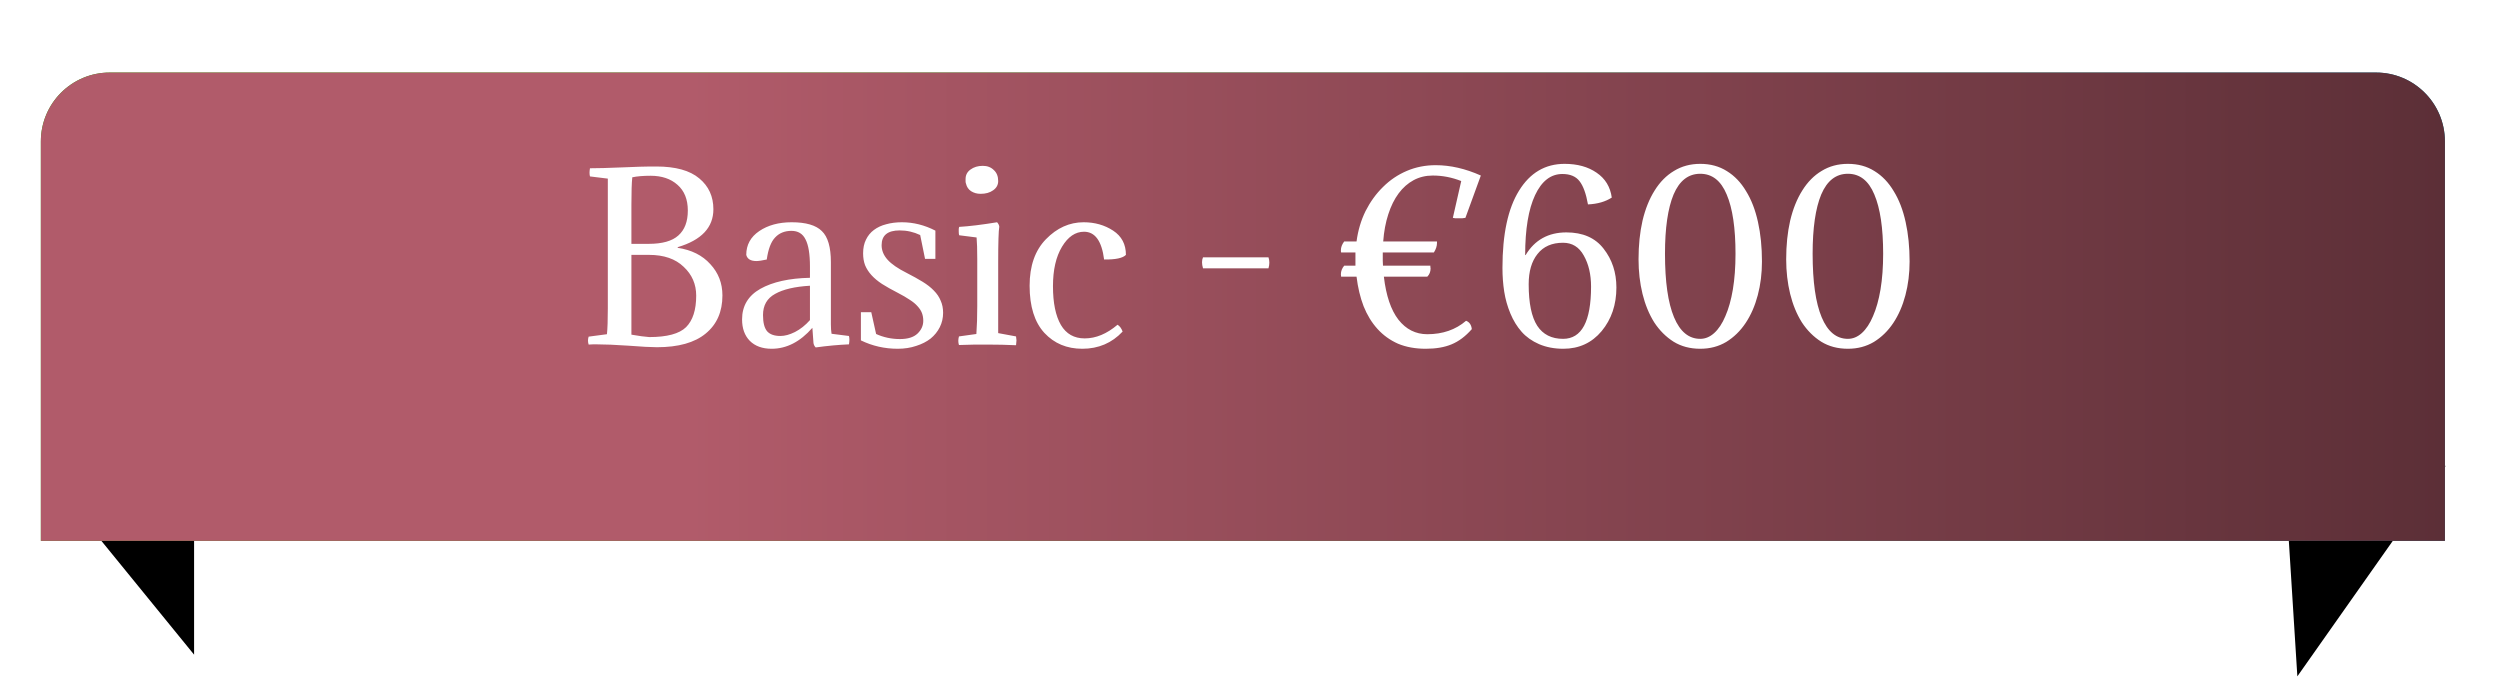 <svg width="363" height="99" viewBox="0 0 363 99" fill="none" xmlns="http://www.w3.org/2000/svg">
<path d="M28.182 95.057L6.051 67.891L28.182 67.89L28.182 95.057Z" fill="black"/>
<path d="M333.575 98.207L355.105 67.642L331.654 67.642L333.575 98.207Z" fill="black"/>
<g filter="url(#filter0_dii_805_62)">
<path d="M5.933 10C5.933 4.477 10.411 0 15.933 0H345C350.523 0 355 4.477 355 10V68H5.933V10Z" fill="url(#paint0_linear_805_62)"/>
<path d="M5.933 10C5.933 4.477 10.411 0 15.933 0H345C350.523 0 355 4.477 355 10V68H5.933V10Z" fill="url(#paint1_linear_805_62)"/>
</g>
<path d="M85.664 24.432C86.752 24.432 88.32 24.389 90.368 24.304C92.416 24.219 93.771 24.176 94.432 24.176H95.296C98.091 24.176 100.171 24.752 101.536 25.904C102.901 27.035 103.584 28.528 103.584 30.384C103.584 33.029 101.856 34.864 98.4 35.888V35.984C100.405 36.283 101.984 37.072 103.136 38.352C104.309 39.611 104.896 41.125 104.896 42.896C104.896 45.264 104.085 47.109 102.464 48.432C100.864 49.755 98.507 50.416 95.392 50.416C94.539 50.416 93.152 50.341 91.232 50.192C89.333 50.064 87.819 50 86.688 50C86.56 50 86.357 50 86.08 50C85.803 50.021 85.6 50.032 85.472 50.032C85.344 49.648 85.344 49.264 85.472 48.88L88.128 48.528C88.213 47.717 88.256 46.469 88.256 44.784V25.936L85.664 25.616C85.579 25.296 85.579 24.901 85.664 24.432ZM94.24 37.008H91.68V48.592C92.768 48.784 93.632 48.901 94.272 48.944C96.853 48.944 98.635 48.464 99.616 47.504C100.597 46.523 101.088 44.997 101.088 42.928C101.088 41.264 100.48 39.867 99.264 38.736C98.069 37.584 96.395 37.008 94.24 37.008ZM94.464 25.52C93.397 25.52 92.512 25.595 91.808 25.744C91.723 26.555 91.68 27.888 91.68 29.744V35.408H94.176C96.16 35.408 97.6 35.003 98.496 34.192C99.413 33.381 99.872 32.176 99.872 30.576C99.872 28.955 99.371 27.707 98.368 26.832C97.387 25.957 96.085 25.52 94.464 25.52ZM110.789 45.744C110.789 46.853 110.991 47.643 111.397 48.112C111.802 48.56 112.442 48.784 113.317 48.784C113.957 48.784 114.661 48.592 115.429 48.208C116.218 47.803 116.943 47.227 117.605 46.48V41.488C115.407 41.616 113.722 42.011 112.549 42.672C111.375 43.312 110.789 44.336 110.789 45.744ZM117.605 40.336V38.704C117.605 36.891 117.391 35.579 116.965 34.768C116.559 33.936 115.877 33.52 114.917 33.52C113.935 33.52 113.146 33.84 112.549 34.48C111.951 35.099 111.546 36.165 111.333 37.68C110.65 37.829 110.149 37.904 109.829 37.904C108.997 37.904 108.506 37.605 108.357 37.008C108.357 35.557 108.986 34.405 110.245 33.552C111.503 32.699 113.071 32.272 114.949 32.272C117.018 32.272 118.479 32.699 119.333 33.552C120.207 34.384 120.645 35.888 120.645 38.064V47.088C120.645 47.621 120.677 48.08 120.741 48.464L123.269 48.784C123.354 49.104 123.354 49.509 123.269 50C121.754 50.064 120.143 50.213 118.437 50.448C118.266 50.277 118.159 50.064 118.117 49.808L117.957 47.6C116.186 49.627 114.213 50.64 112.037 50.64C110.693 50.64 109.637 50.256 108.869 49.488C108.122 48.72 107.749 47.685 107.749 46.384C107.749 44.421 108.634 42.939 110.405 41.936C112.197 40.933 114.597 40.4 117.605 40.336ZM130.667 49.232C131.819 49.232 132.672 48.965 133.227 48.432C133.781 47.899 134.059 47.28 134.059 46.576C134.059 46.171 133.995 45.797 133.867 45.456C133.739 45.115 133.525 44.784 133.227 44.464C132.949 44.144 132.576 43.835 132.107 43.536C131.637 43.216 131.051 42.875 130.347 42.512C129.472 42.064 128.715 41.637 128.075 41.232C127.456 40.827 126.944 40.4 126.539 39.952C126.133 39.504 125.824 39.024 125.611 38.512C125.419 38 125.323 37.424 125.323 36.784C125.323 36.016 125.461 35.355 125.739 34.8C126.016 34.224 126.4 33.755 126.891 33.392C127.403 33.008 128 32.731 128.683 32.56C129.365 32.368 130.123 32.272 130.955 32.272C132.619 32.272 134.24 32.677 135.819 33.488V37.584H134.315L133.611 34.128C132.672 33.68 131.68 33.456 130.635 33.456C128.885 33.456 128.011 34.171 128.011 35.6C128.011 36.368 128.299 37.072 128.875 37.712C129.451 38.352 130.379 38.992 131.659 39.632C132.533 40.08 133.301 40.507 133.963 40.912C134.624 41.317 135.168 41.744 135.595 42.192C136.043 42.64 136.373 43.131 136.587 43.664C136.821 44.176 136.939 44.763 136.939 45.424C136.939 46.171 136.779 46.864 136.459 47.504C136.139 48.144 135.691 48.699 135.115 49.168C134.539 49.616 133.845 49.968 133.035 50.224C132.224 50.501 131.328 50.64 130.347 50.64C128.448 50.64 126.667 50.235 125.003 49.424V45.328H126.507L127.211 48.496C128.299 48.987 129.451 49.232 130.667 49.232ZM144.937 38.096V48.368L147.529 48.848C147.551 48.955 147.561 49.051 147.561 49.136C147.583 49.221 147.593 49.317 147.593 49.424C147.593 49.531 147.583 49.648 147.561 49.776C147.561 49.883 147.551 50 147.529 50.128C146.185 50.064 144.809 50.032 143.401 50.032C142.911 50.032 142.313 50.032 141.609 50.032C140.927 50.053 140.137 50.075 139.241 50.096C139.177 49.904 139.145 49.701 139.145 49.488C139.145 49.296 139.177 49.083 139.241 48.848L141.769 48.496C141.812 47.899 141.844 47.269 141.865 46.608C141.887 45.925 141.897 45.2 141.897 44.432V37.616C141.897 36.208 141.865 35.163 141.801 34.48L139.273 34.16C139.231 34.053 139.209 33.872 139.209 33.616C139.209 33.509 139.209 33.403 139.209 33.296C139.209 33.189 139.231 33.072 139.273 32.944C140.724 32.859 142.559 32.635 144.777 32.272C144.969 32.485 145.076 32.699 145.097 32.912C144.991 33.509 144.937 35.237 144.937 38.096ZM140.265 26.672C140.223 26.565 140.201 26.459 140.201 26.352C140.201 26.224 140.201 26.107 140.201 26C140.201 25.424 140.436 24.965 140.905 24.624C141.396 24.261 141.993 24.08 142.697 24.08C143.359 24.08 143.892 24.283 144.297 24.688C144.724 25.072 144.937 25.605 144.937 26.288C144.937 26.843 144.692 27.291 144.201 27.632C143.732 27.973 143.124 28.144 142.377 28.144C141.865 28.144 141.407 28.016 141.001 27.76C140.617 27.504 140.372 27.141 140.265 26.672ZM163.484 37.008C163.036 37.477 161.98 37.701 160.316 37.68C159.974 34.992 159.004 33.648 157.404 33.648C156.145 33.648 155.078 34.373 154.204 35.824C153.329 37.275 152.891 39.184 152.891 41.552C152.891 43.984 153.276 45.861 154.044 47.184C154.812 48.485 155.964 49.136 157.5 49.136C159.121 49.136 160.71 48.475 162.268 47.152C162.588 47.344 162.833 47.675 163.004 48.144C161.446 49.808 159.494 50.64 157.148 50.64C154.908 50.64 153.073 49.872 151.644 48.336C150.214 46.779 149.5 44.496 149.5 41.488C149.5 38.608 150.289 36.357 151.868 34.736C153.468 33.093 155.292 32.272 157.34 32.272C158.961 32.272 160.39 32.677 161.628 33.488C162.865 34.299 163.484 35.472 163.484 37.008ZM184.182 38.96H174.678C174.486 38.32 174.486 37.787 174.678 37.36H184.182C184.352 37.851 184.352 38.384 184.182 38.96ZM195.178 35.056H196.97C197.183 33.456 197.621 31.984 198.282 30.64C198.965 29.296 199.807 28.133 200.81 27.152C201.813 26.149 202.965 25.371 204.266 24.816C205.567 24.261 206.965 23.984 208.458 23.984C210.591 23.984 212.778 24.485 215.018 25.488L212.778 31.632C212.629 31.653 212.469 31.675 212.298 31.696C212.127 31.696 211.946 31.696 211.754 31.696C211.583 31.696 211.434 31.696 211.306 31.696C211.178 31.675 211.061 31.653 210.954 31.632L212.17 26.288C210.826 25.755 209.45 25.488 208.042 25.488C207.018 25.488 206.09 25.712 205.258 26.16C204.426 26.608 203.701 27.248 203.082 28.08C202.463 28.912 201.962 29.925 201.578 31.12C201.194 32.293 200.949 33.605 200.842 35.056H208.65V35.28C208.65 35.728 208.501 36.187 208.202 36.656H200.778V36.816C200.778 37.221 200.778 37.573 200.778 37.872C200.778 38.171 200.789 38.405 200.81 38.576H207.69C207.69 38.64 207.69 38.704 207.69 38.768C207.711 38.832 207.722 38.896 207.722 38.96C207.722 39.451 207.562 39.856 207.242 40.176H200.938C201.258 42.928 201.962 45.008 203.05 46.416C204.159 47.824 205.557 48.528 207.242 48.528C209.482 48.528 211.359 47.877 212.874 46.576C213.365 46.768 213.642 47.173 213.706 47.792C212.789 48.837 211.807 49.573 210.762 50C209.738 50.427 208.49 50.64 207.018 50.64C205.503 50.64 204.159 50.395 202.986 49.904C201.834 49.392 200.842 48.677 200.01 47.76C199.178 46.843 198.506 45.744 197.994 44.464C197.503 43.184 197.162 41.755 196.97 40.176H194.73C194.709 40.091 194.698 39.973 194.698 39.824C194.698 39.376 194.858 38.96 195.178 38.576H196.81V36.656H194.73C194.709 36.592 194.698 36.485 194.698 36.336C194.698 35.909 194.858 35.483 195.178 35.056ZM218.157 38.896C218.157 34.011 218.957 30.277 220.557 27.696C222.157 25.093 224.365 23.792 227.181 23.792C229.037 23.792 230.584 24.219 231.821 25.072C233.08 25.925 233.816 27.131 234.029 28.688C233.112 29.285 231.96 29.616 230.573 29.68C230.296 28.123 229.891 27.003 229.357 26.32C228.824 25.616 227.992 25.264 226.861 25.264C225.176 25.264 223.853 26.288 222.893 28.336C221.933 30.384 221.453 33.285 221.453 37.04H221.517C222.84 34.843 224.813 33.744 227.437 33.744C229.827 33.744 231.629 34.533 232.845 36.112C234.083 37.691 234.701 39.568 234.701 41.744C234.701 44.24 233.987 46.352 232.557 48.08C231.128 49.787 229.272 50.64 226.989 50.64C225.688 50.64 224.515 50.416 223.469 49.968C222.445 49.52 221.603 48.923 220.941 48.176C220.28 47.429 219.736 46.544 219.309 45.52C218.883 44.496 218.584 43.44 218.413 42.352C218.243 41.264 218.157 40.112 218.157 38.896ZM231.021 41.616C231.021 39.845 230.669 38.341 229.965 37.104C229.283 35.867 228.28 35.248 226.957 35.248C225.336 35.248 224.099 35.792 223.245 36.88C222.392 37.947 221.965 39.408 221.965 41.264C221.965 44.016 222.381 46.032 223.213 47.312C224.045 48.571 225.293 49.2 226.957 49.2C229.667 49.2 231.021 46.672 231.021 41.616ZM237.916 37.648C237.916 35.6 238.108 33.733 238.492 32.048C238.898 30.341 239.484 28.88 240.252 27.664C241.02 26.427 241.959 25.477 243.068 24.816C244.178 24.133 245.447 23.792 246.876 23.792C248.348 23.792 249.639 24.144 250.748 24.848C251.858 25.531 252.786 26.501 253.532 27.76C254.3 28.997 254.876 30.491 255.26 32.24C255.644 33.968 255.836 35.877 255.836 37.968C255.836 39.696 255.634 41.328 255.228 42.864C254.823 44.4 254.236 45.744 253.468 46.896C252.7 48.048 251.762 48.965 250.652 49.648C249.543 50.309 248.284 50.64 246.876 50.64C245.404 50.64 244.114 50.299 243.004 49.616C241.895 48.912 240.956 47.973 240.188 46.8C239.442 45.605 238.876 44.229 238.492 42.672C238.108 41.093 237.916 39.419 237.916 37.648ZM246.876 49.2C247.602 49.2 248.274 48.923 248.892 48.368C249.532 47.792 250.076 46.971 250.524 45.904C250.994 44.837 251.356 43.547 251.612 42.032C251.868 40.496 251.996 38.768 251.996 36.848C251.996 33.115 251.57 30.245 250.716 28.24C249.884 26.235 248.604 25.232 246.876 25.232C245.148 25.232 243.858 26.235 243.004 28.24C242.172 30.245 241.756 33.115 241.756 36.848C241.756 40.901 242.194 43.973 243.068 46.064C243.943 48.155 245.212 49.2 246.876 49.2ZM259.354 37.648C259.354 35.6 259.546 33.733 259.93 32.048C260.335 30.341 260.922 28.88 261.69 27.664C262.458 26.427 263.396 25.477 264.506 24.816C265.615 24.133 266.884 23.792 268.314 23.792C269.786 23.792 271.076 24.144 272.186 24.848C273.295 25.531 274.223 26.501 274.97 27.76C275.738 28.997 276.314 30.491 276.698 32.24C277.082 33.968 277.274 35.877 277.274 37.968C277.274 39.696 277.071 41.328 276.666 42.864C276.26 44.4 275.674 45.744 274.906 46.896C274.138 48.048 273.199 48.965 272.09 49.648C270.98 50.309 269.722 50.64 268.314 50.64C266.842 50.64 265.551 50.299 264.442 49.616C263.332 48.912 262.394 47.973 261.626 46.8C260.879 45.605 260.314 44.229 259.93 42.672C259.546 41.093 259.354 39.419 259.354 37.648ZM268.314 49.2C269.039 49.2 269.711 48.923 270.33 48.368C270.97 47.792 271.514 46.971 271.962 45.904C272.431 44.837 272.794 43.547 273.05 42.032C273.306 40.496 273.434 38.768 273.434 36.848C273.434 33.115 273.007 30.245 272.154 28.24C271.322 26.235 270.042 25.232 268.314 25.232C266.586 25.232 265.295 26.235 264.442 28.24C263.61 30.245 263.194 33.115 263.194 36.848C263.194 40.901 263.631 43.973 264.506 46.064C265.38 48.155 266.65 49.2 268.314 49.2Z" fill="white"/>
<defs>
<filter id="filter0_dii_805_62" x="-0.067" y="0" width="361.067" height="77.067" filterUnits="userSpaceOnUse" color-interpolation-filters="sRGB">
<feFlood flood-opacity="0" result="BackgroundImageFix"/>
<feColorMatrix in="SourceAlpha" type="matrix" values="0 0 0 0 0 0 0 0 0 0 0 0 0 0 0 0 0 0 127 0" result="hardAlpha"/>
<feOffset dy="4.533"/>
<feGaussianBlur stdDeviation="2.267"/>
<feComposite in2="hardAlpha" operator="out"/>
<feColorMatrix type="matrix" values="0 0 0 0 0 0 0 0 0 0 0 0 0 0 0 0 0 0 0.25 0"/>
<feBlend mode="normal" in2="BackgroundImageFix" result="effect1_dropShadow_805_62"/>
<feBlend mode="normal" in="SourceGraphic" in2="effect1_dropShadow_805_62" result="shape"/>
<feColorMatrix in="SourceAlpha" type="matrix" values="0 0 0 0 0 0 0 0 0 0 0 0 0 0 0 0 0 0 127 0" result="hardAlpha"/>
<feOffset dx="8" dy="6"/>
<feGaussianBlur stdDeviation="3"/>
<feComposite in2="hardAlpha" operator="arithmetic" k2="-1" k3="1"/>
<feColorMatrix type="matrix" values="0 0 0 0 1 0 0 0 0 1 0 0 0 0 1 0 0 0 0.36 0"/>
<feBlend mode="normal" in2="shape" result="effect2_innerShadow_805_62"/>
<feColorMatrix in="SourceAlpha" type="matrix" values="0 0 0 0 0 0 0 0 0 0 0 0 0 0 0 0 0 0 127 0" result="hardAlpha"/>
<feOffset dx="-8"/>
<feGaussianBlur stdDeviation="3"/>
<feComposite in2="hardAlpha" operator="arithmetic" k2="-1" k3="1"/>
<feColorMatrix type="matrix" values="0 0 0 0 1 0 0 0 0 1 0 0 0 0 1 0 0 0 0.36 0"/>
<feBlend mode="normal" in2="effect2_innerShadow_805_62" result="effect3_innerShadow_805_62"/>
</filter>
<linearGradient id="paint0_linear_805_62" x1="5.933" y1="34" x2="355" y2="34" gradientUnits="userSpaceOnUse">
<stop offset="0.332" stop-color="#21A300"/>
<stop offset="0.981" stop-color="#04738C"/>
</linearGradient>
<linearGradient id="paint1_linear_805_62" x1="5.933" y1="34" x2="355" y2="34" gradientUnits="userSpaceOnUse">
<stop offset="0.269" stop-color="#B15B6A"/>
<stop offset="1" stop-color="#5C2F37"/>
<stop offset="1" stop-color="#944755"/>
</linearGradient>
</defs>
</svg>
